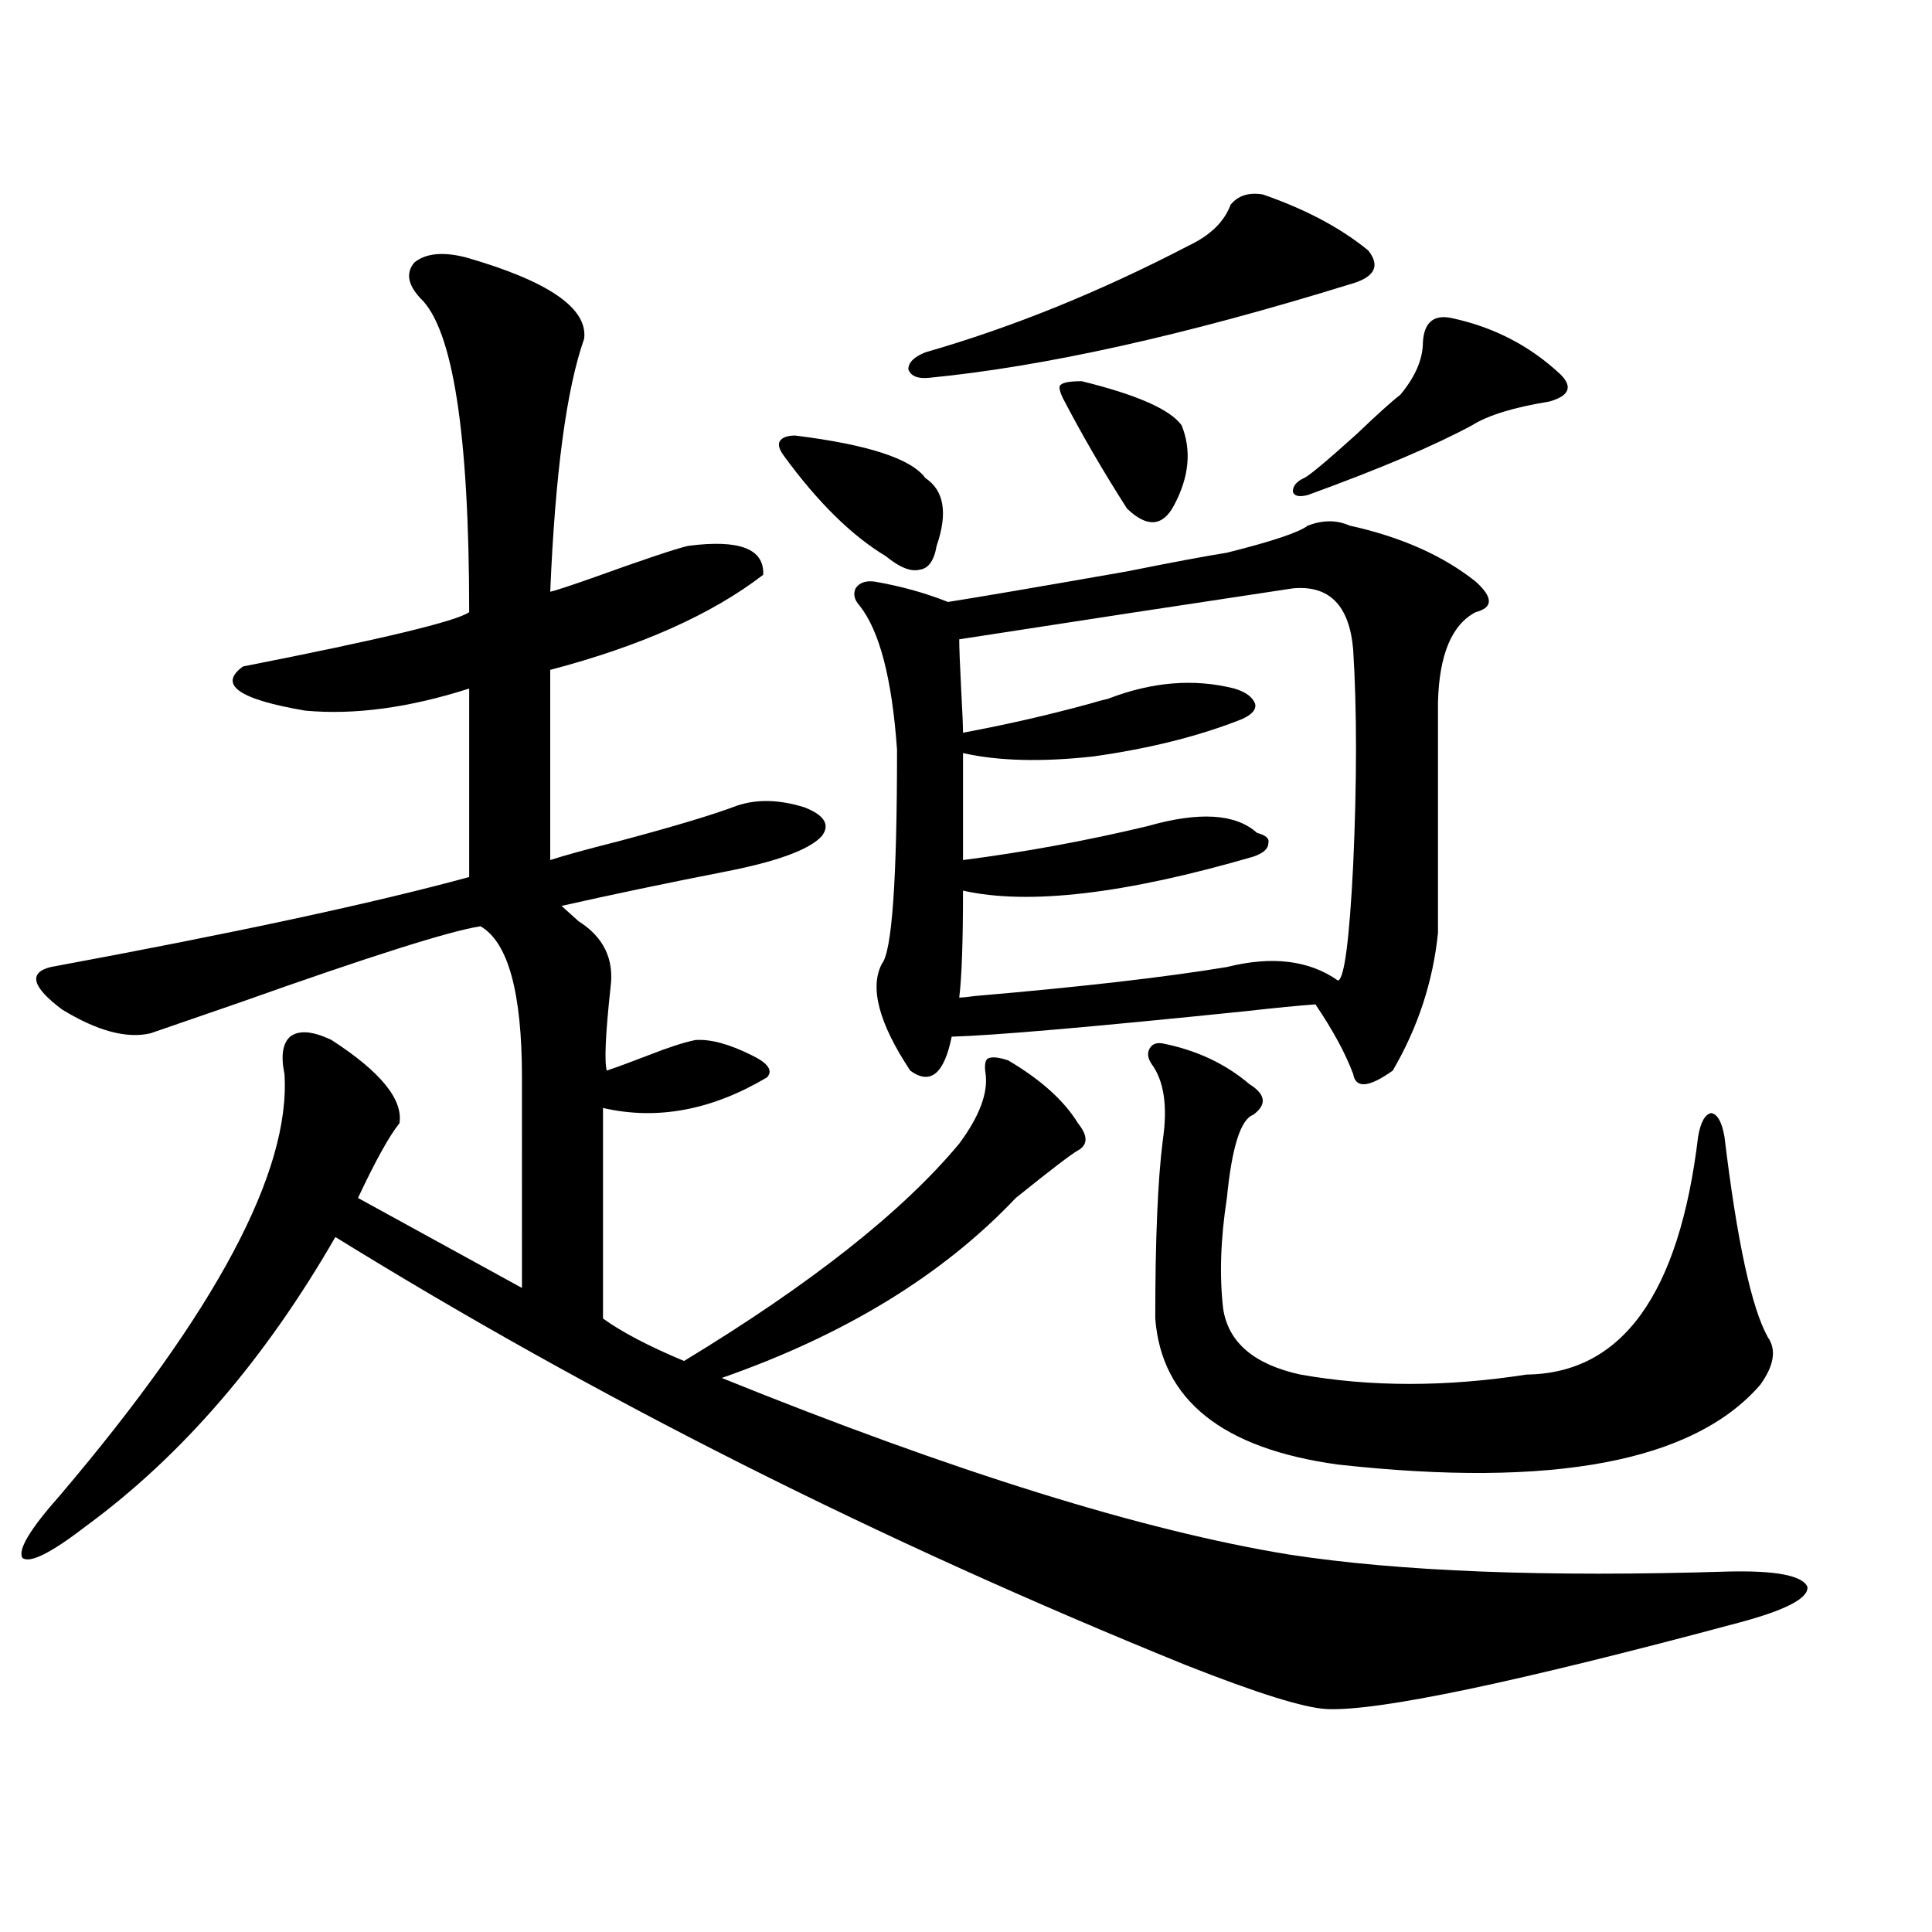 <?xml version="1.0" encoding="utf-8"?>
<!-- Generator: Adobe Illustrator 16.0.0, SVG Export Plug-In . SVG Version: 6.00 Build 0)  -->
<!DOCTYPE svg PUBLIC "-//W3C//DTD SVG 1.1//EN" "http://www.w3.org/Graphics/SVG/1.1/DTD/svg11.dtd">
<svg version="1.1" id="图层_1" xmlns="http://www.w3.org/2000/svg" xmlns:xlink="http://www.w3.org/1999/xlink" x="0px" y="0px"
	 width="1000px" height="1000px" viewBox="0 0 1000 1000" enable-background="new 0 0 1000 1000" xml:space="preserve">
<path d="M521.865,548.875c16.905,9.971,28.933,20.806,36.097,32.52c5.198,6.455,5.198,11.138,0,14.063
	c-3.262,1.758-13.993,9.971-32.194,24.609C488.04,659.92,437.31,690.97,373.576,713.23
	c120.317,48.643,218.196,79.102,293.651,91.406c57.225,8.789,133,11.729,227.312,8.789c24.71-0.576,38.368,2.061,40.975,7.91
	c0.641,5.864-11.066,12.003-35.121,18.457c-115.774,31.051-186.992,45.992-213.653,44.824c-11.707-0.59-36.097-8.212-73.169-22.852
	c-158.7-64.448-305.358-138.276-439.989-221.484c-36.432,63.281-79.357,113.091-128.777,149.414
	c-18.216,14.063-29.268,19.639-33.17,16.699c-2.606-4.092,3.902-14.941,19.512-32.52c80.639-94.922,119.342-167.568,116.095-217.969
	c-1.951-9.365-0.976-15.82,2.927-19.336c4.543-3.516,11.707-2.925,21.463,1.758c25.365,16.411,37.072,30.762,35.121,43.066
	c-5.213,6.455-12.362,19.336-21.463,38.672l84.876,46.582V557.664c0-43.945-7.164-70.01-21.463-78.223
	c-15.609,2.349-57.239,15.532-124.875,39.551c-25.365,8.789-40.654,14.063-45.853,15.82c-12.362,2.939-27.651-1.167-45.853-12.305
	c-15.609-11.714-17.561-19.033-5.854-21.973c94.952-17.578,167.146-33.096,216.58-46.582v-97.559
	c-31.219,9.971-59.511,13.774-84.876,11.426c-34.48-5.85-45.212-13.472-32.194-22.852c71.538-14.063,110.562-23.428,117.07-28.125
	c0-92.573-8.46-146.777-25.365-162.598c-6.509-7.031-7.484-13.184-2.927-18.457c5.854-4.683,14.634-5.562,26.341-2.637
	c42.926,12.305,63.413,26.367,61.462,42.188c-9.115,25.791-14.969,69.434-17.561,130.957c2.592-0.576,9.756-2.925,21.463-7.031
	c26.006-9.365,42.591-14.941,49.755-16.699c26.661-3.516,39.664,1.47,39.023,14.941c-26.676,20.518-63.413,36.914-110.241,49.219
	v98.438c7.149-2.334,18.856-5.562,35.121-9.668c28.612-7.607,49.1-13.76,61.462-18.457c10.396-3.516,22.104-3.213,35.121,0.879
	c10.396,4.106,13.323,9.092,8.78,14.941c-6.509,7.031-23.414,13.184-50.73,18.457c-29.923,5.864-57.895,11.729-83.9,17.578
	c1.951,1.758,4.878,4.395,8.78,7.91c13.003,8.213,18.536,19.639,16.585,34.277c-2.606,24.033-3.262,38.384-1.951,43.066
	c5.198-1.758,12.348-4.395,21.463-7.91c10.396-4.092,18.536-6.729,24.39-7.91c7.805-0.576,17.561,2.061,29.268,7.91
	c8.445,4.106,11.052,7.91,7.805,11.426c-28.627,17.002-56.919,22.275-84.876,15.82v108.984c9.756,7.031,23.734,14.365,41.95,21.973
	c65.685-39.839,113.168-77.344,142.436-112.5c10.396-14.063,14.954-26.064,13.658-36.035c-0.655-4.092-0.335-6.729,0.976-7.91
	C513.085,546.829,516.652,547.117,521.865,548.875z M411.624,225.438c37.713,4.697,60.151,12.017,67.315,21.973
	c9.756,6.455,11.707,18.169,5.854,35.156c-1.311,7.622-4.237,11.729-8.78,12.305c-4.558,1.182-10.411-1.167-17.561-7.031
	c-17.561-10.547-35.121-27.822-52.682-51.855c-2.606-3.516-3.262-6.152-1.951-7.91C405.115,226.316,407.722,225.438,411.624,225.438
	z M676.983,272.02c7.805-2.925,14.954-2.925,21.463,0c26.661,5.864,48.444,15.532,65.364,29.004c9.101,8.213,9.101,13.486,0,15.82
	c-12.362,6.455-18.871,21.973-19.512,46.582v119.531c-2.606,25.2-10.411,48.931-23.414,71.191
	c-12.362,8.789-19.191,9.38-20.487,1.758c-3.902-10.547-10.411-22.549-19.512-36.035c-8.46,0.591-20.487,1.758-36.097,3.516
	c-79.998,8.213-130.729,12.607-152.191,13.184c-3.902,19.336-11.066,25.2-21.463,17.578c-16.265-24.609-21.143-43.066-14.634-55.371
	c5.198-6.44,7.805-43.354,7.805-110.742c-2.606-36.914-9.115-61.812-19.512-74.707c-2.606-2.925-3.262-5.85-1.951-8.789
	c1.951-2.925,5.198-4.092,9.756-3.516c13.658,2.349,26.341,5.864,38.048,10.547c14.954-2.334,45.853-7.607,92.681-15.82
	c23.414-4.683,40.64-7.91,51.706-9.668C658.447,280.232,672.426,275.535,676.983,272.02z M636.984,105.906
	c3.902-4.683,9.421-6.44,16.585-5.273c22.104,7.622,40.319,17.29,54.633,29.004c6.494,8.213,3.247,14.063-9.756,17.578
	c-85.211,26.367-157.725,42.49-217.556,48.34c-5.854,0.591-9.436-0.879-10.731-4.395c0-3.516,2.927-6.44,8.78-8.789
	c44.877-12.881,90.395-31.338,136.582-55.371C626.573,121.727,633.723,114.695,636.984,105.906z M669.179,304.539
	c-54.633,8.213-112.192,17.002-172.679,26.367c0,4.106,0.32,12.607,0.976,25.488c0.641,11.729,0.976,19.336,0.976,22.852
	c22.104-4.092,43.901-9.077,65.364-14.941c3.902-1.167,7.149-2.046,9.756-2.637c22.759-8.789,44.542-10.547,65.364-5.273
	c5.854,1.758,9.421,4.395,10.731,7.91c0.641,2.939-1.631,5.576-6.829,7.91c-22.118,8.789-47.804,15.244-77.071,19.336
	c-26.676,2.939-49.114,2.349-67.315-1.758v55.371c31.859-4.092,63.733-9.956,95.607-17.578c26.661-7.607,45.518-6.44,56.584,3.516
	c4.543,1.182,6.494,2.939,5.854,5.273c0,2.939-2.606,5.273-7.805,7.031c-66.34,19.336-116.43,25.2-150.24,17.578
	c0,26.367-0.655,44.824-1.951,55.371c1.296,0,4.223-0.288,8.78-0.879c54.633-4.683,97.879-9.668,129.753-14.941
	c23.414-5.85,42.591-3.516,57.56,7.031c3.247-1.167,5.854-21.094,7.805-59.766c1.951-43.354,1.951-80.557,0-111.621
	C698.446,313.328,688.035,302.781,669.179,304.539z M559.913,197.313c28.612,7.031,45.853,14.653,51.706,22.852
	c5.198,12.896,3.902,26.67-3.902,41.309c-5.854,11.138-13.993,11.729-24.39,1.758c-12.362-19.336-23.414-38.369-33.17-57.129
	c-1.951-4.092-2.286-6.44-0.976-7.031C550.478,197.903,554.06,197.313,559.913,197.313z M601.863,540.086
	c17.561,3.516,32.515,10.547,44.877,21.094c8.445,5.273,9.101,10.547,1.951,15.82c-6.509,2.349-11.066,16.699-13.658,43.066
	c-3.262,21.094-3.902,40.142-1.951,57.129c2.592,17.578,15.93,29.004,39.999,34.277c36.417,6.455,75.44,6.455,117.07,0
	c49.42-0.576,79.022-41.597,88.778-123.047c1.296-7.607,3.567-11.714,6.829-12.305c3.247,0.591,5.519,4.697,6.829,12.305
	c6.494,53.916,13.979,88.481,22.438,103.711c4.543,6.455,3.247,14.653-3.902,24.609c-34.48,39.854-107.314,53.613-218.531,41.309
	c-59.846-8.198-91.385-33.398-94.632-75.586c0-41.006,1.296-71.768,3.902-92.285c2.592-17.578,0.641-30.762-5.854-39.551
	c-1.951-2.925-2.286-5.562-0.976-7.91C596.33,540.389,598.602,539.51,601.863,540.086z M752.104,164.793
	c21.463,4.697,39.999,14.365,55.608,29.004c6.494,6.455,4.543,11.138-5.854,14.063c-18.216,2.939-31.554,7.031-39.999,12.305
	c-19.512,10.547-47.804,22.563-84.876,36.035c-4.558,1.182-7.164,0.591-7.805-1.758c0-2.925,1.951-5.273,5.854-7.031
	c2.592-1.167,11.707-8.789,27.316-22.852c10.396-9.956,17.881-16.699,22.438-20.215c7.805-9.365,11.707-18.457,11.707-27.246
	C737.135,166.551,742.348,162.459,752.104,164.793z"/>
</svg>
